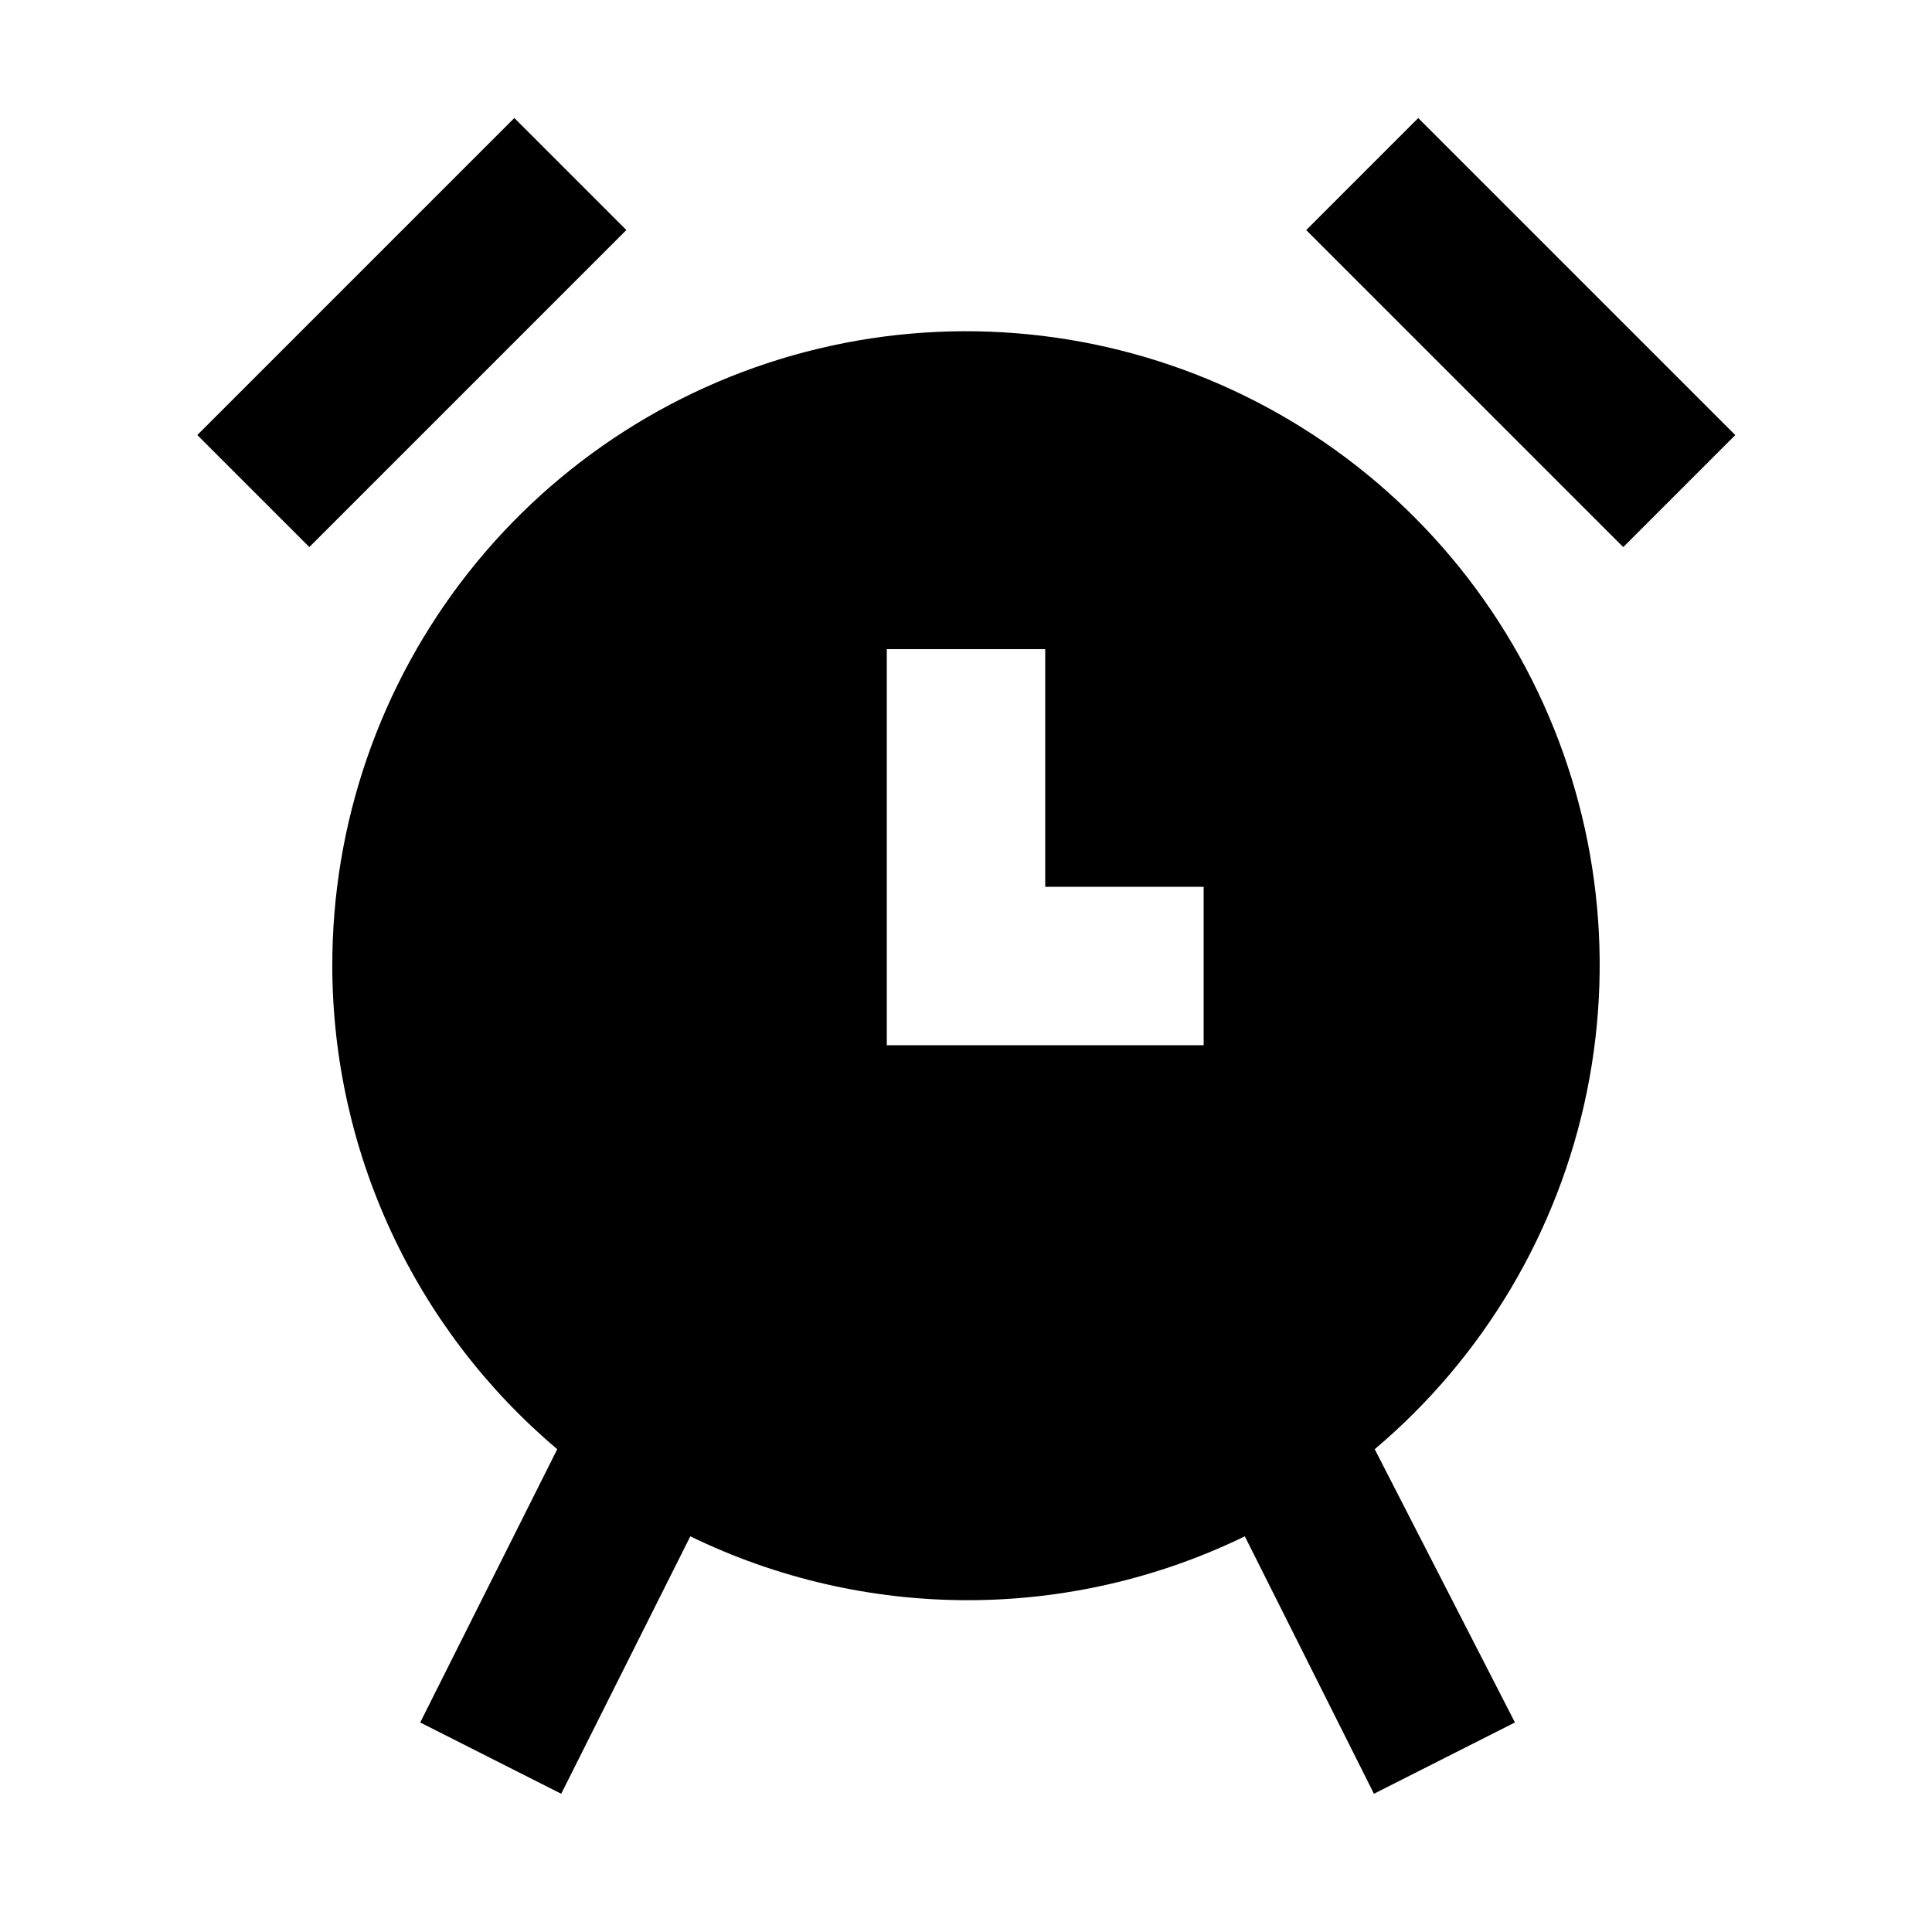 <?xml version="1.0" encoding="UTF-8"?>
<!-- Uploaded to: ICON Repo, www.svgrepo.com, Generator: ICON Repo Mixer Tools -->
<svg fill="#000000" width="800px" height="800px" version="1.1" viewBox="144 144 512 512" xmlns="http://www.w3.org/2000/svg">
 <g>
  <path d="m232.06 400c0.039 24.391 5.394 48.484 15.691 70.598 10.297 22.113 25.285 41.719 43.926 57.453l-36.316 72.422 37.367 18.895 34.215-68.227c22.891 11.137 48.016 16.926 73.473 16.926s50.582-5.789 73.473-16.926l34.219 68.223 37.367-18.895-37.16-72.418c28.883-24.379 48.695-57.785 56.238-94.816 7.543-37.035 2.375-75.531-14.672-109.26-17.047-33.73-44.969-60.727-79.262-76.621-34.289-15.895-72.934-19.758-109.69-10.965-36.758 8.793-69.473 29.727-92.859 59.418-23.387 29.691-36.07 66.398-36.008 104.2zm146.95-83.969h41.984v62.977h41.984v41.984h-83.969z"/>
  <path d="m196.29 259.29 84.016-84.016 29.688 29.688-84.016 84.016z"/>
  <path d="m490.16 204.97 29.688-29.688 84.016 84.016-29.688 29.688z"/>
 </g>
</svg>